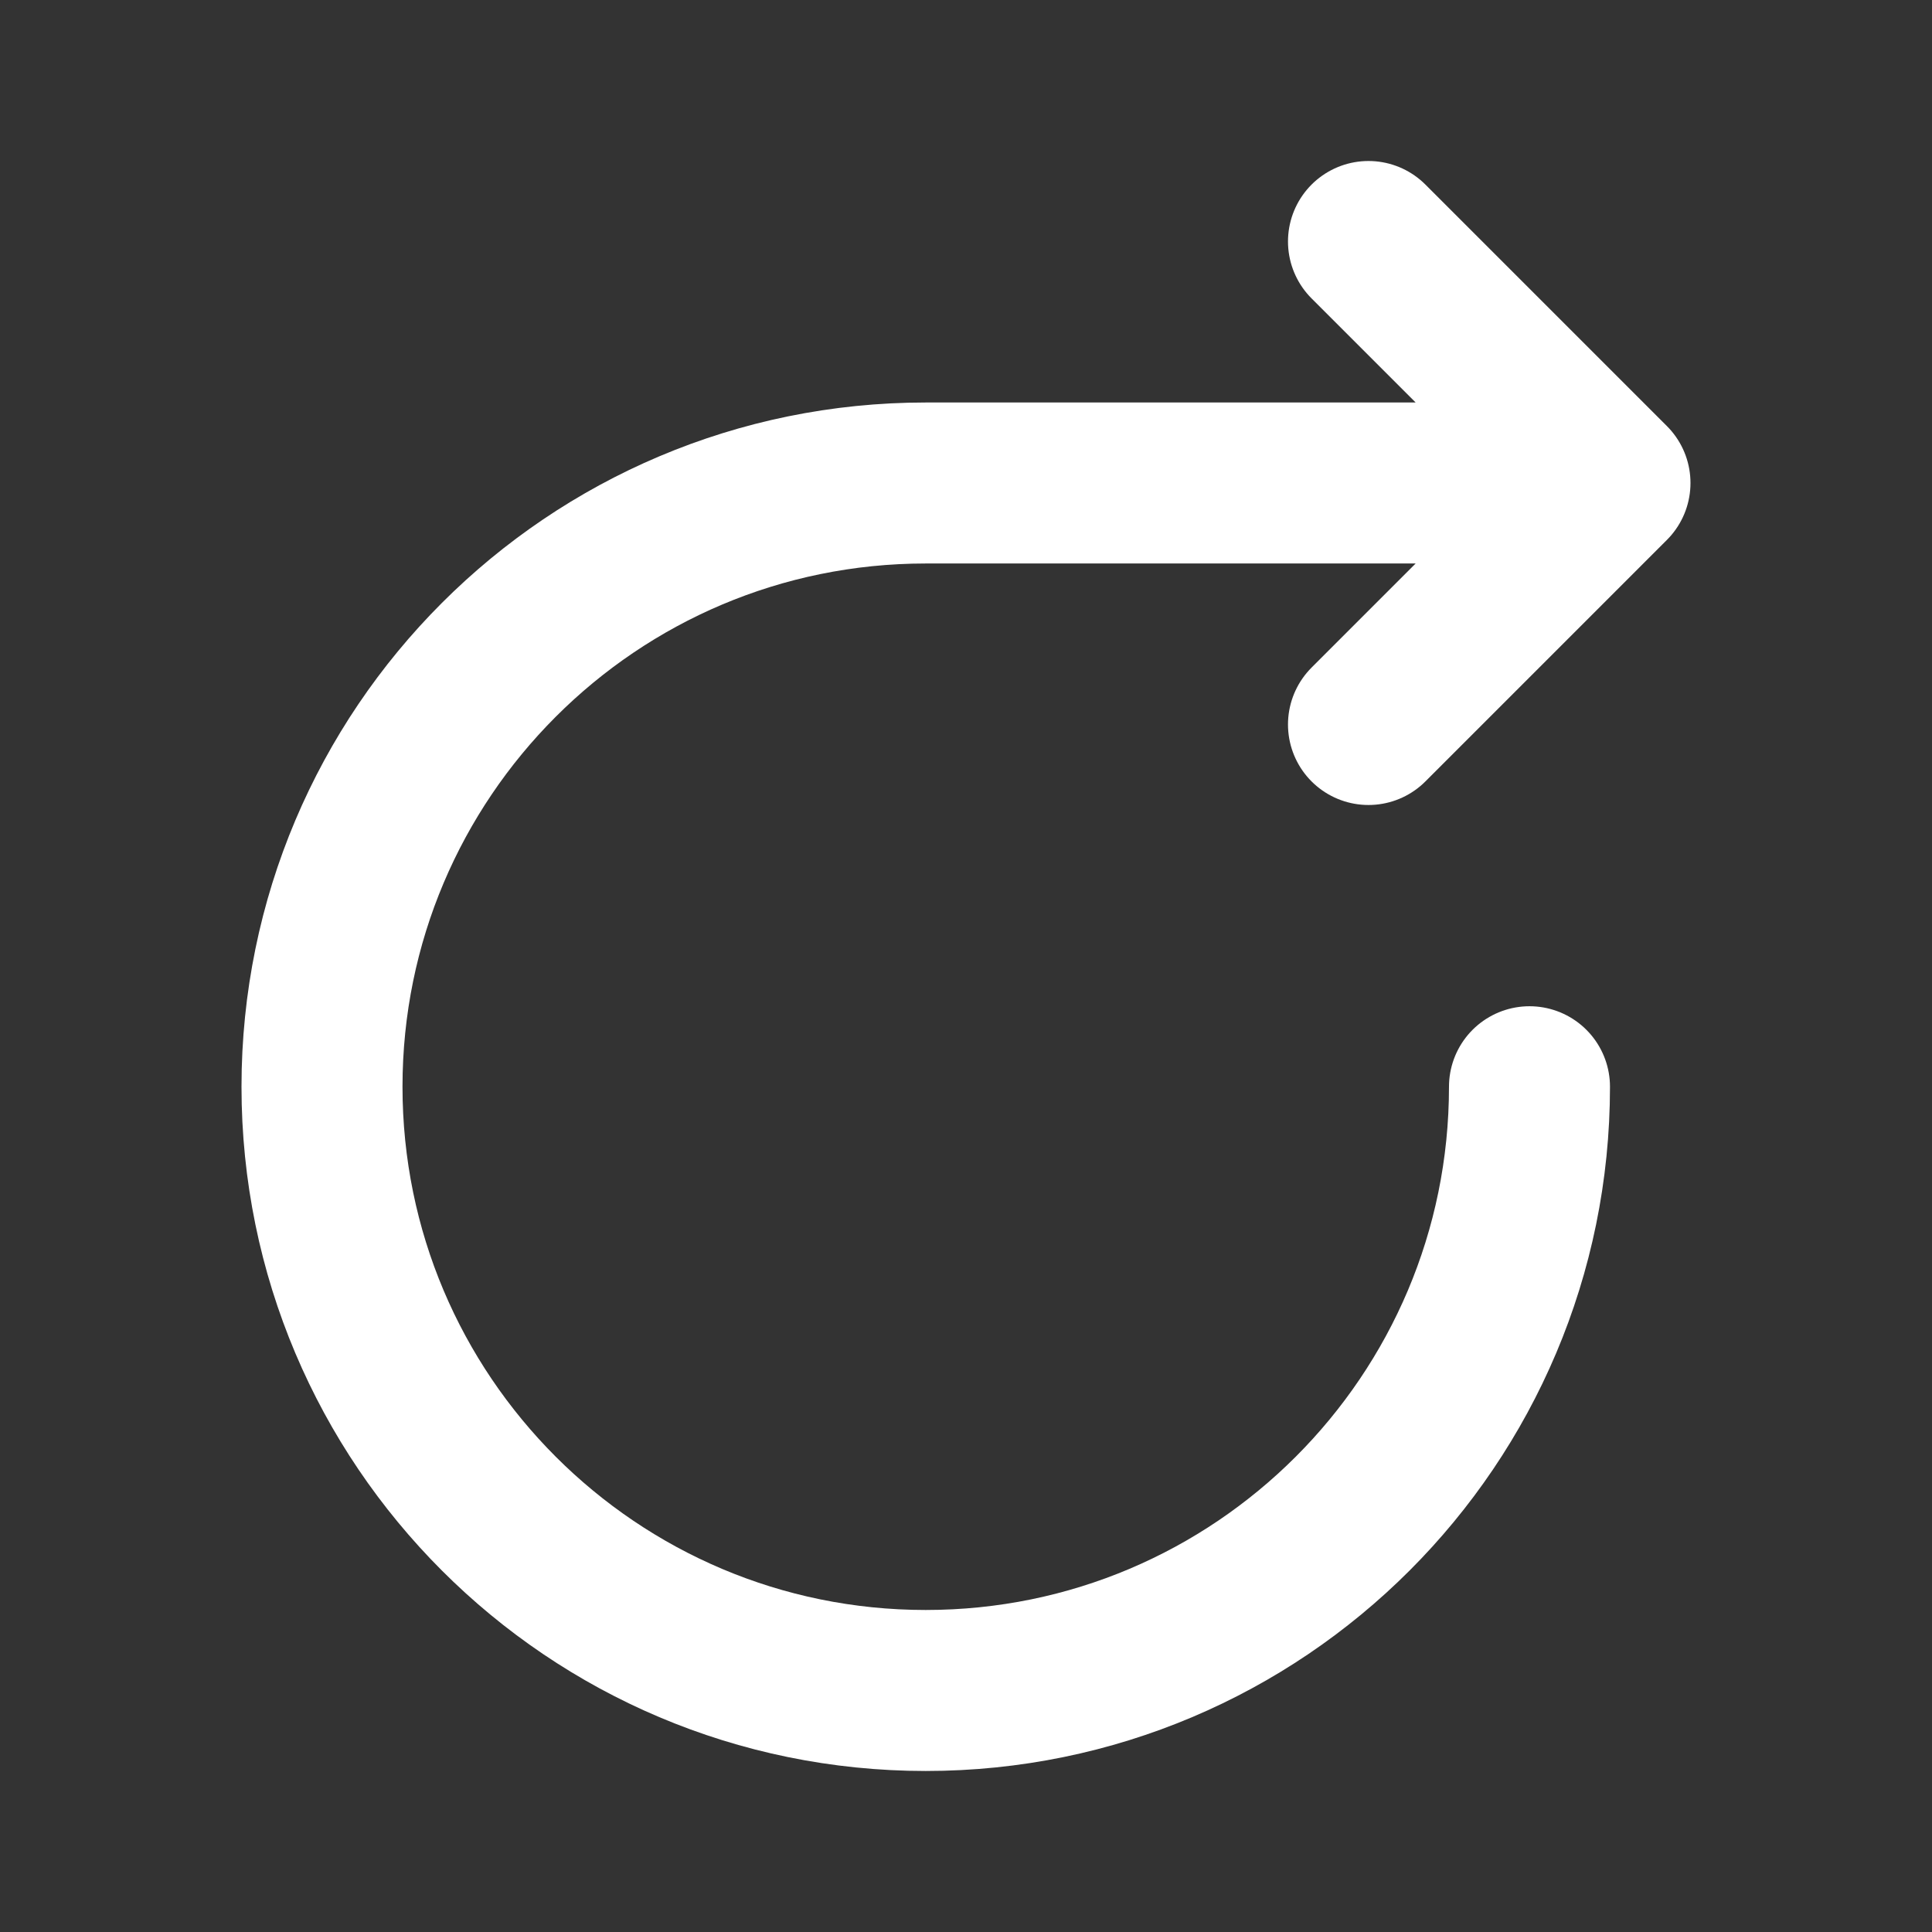 <?xml version="1.0" encoding="UTF-8" standalone="no"?>
<svg xmlns="http://www.w3.org/2000/svg" xmlns:xlink="http://www.w3.org/1999/xlink" xmlns:serif="http://www.serif.com/" width="100%" height="100%" viewBox="0 0 800 800" version="1.1" xml:space="preserve" style="fill-rule:evenodd;clip-rule:evenodd;stroke-linecap:round;stroke-linejoin:round;">
    <rect x="0" y="0" width="800" height="800" fill="#333333" stroke="none"/>
    <g transform="matrix(33.333,0,0,33.333,0,0)">
        <path d="M19,13.5C19,17.642 15.642,21 11.5,21C7.358,21 4,17.642 4,13.5C4,9.358 7.358,6 11.5,6L20,6M20,6L17,3M20,6L17,9" style="fill:none;fill-rule:nonzero;stroke:white;stroke-width:2px;"></path>
    </g>
</svg>
